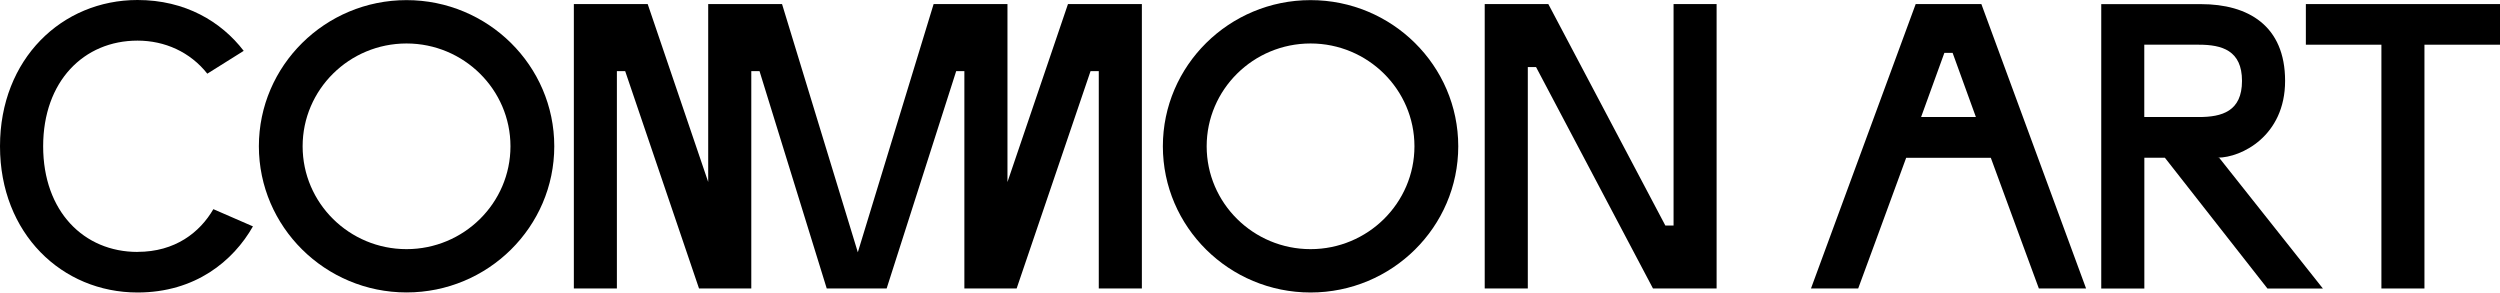 <svg width="282" height="33" viewBox="0 0 282 33" fill="none" xmlns="http://www.w3.org/2000/svg">
<g clip-path="url(#clip0_12_5)">
<path d="M15.513 28.418C9.451 28.418 4.868 23.836 4.868 16.503C4.868 9.171 9.451 4.582 15.513 4.582C18.59 4.582 21.448 5.862 23.385 8.311L27.49 5.737C24.957 2.435 20.891 0 15.513 0C6.99 0 0 6.643 0 16.497C0 26.35 6.99 32.993 15.513 32.993C22.032 32.993 26.31 29.442 28.532 25.536L24.068 23.593C22.543 26.219 19.757 28.411 15.513 28.411V28.418Z" fill="black"/>
<path d="M188.778 25.438H187.85L174.652 0.46H167.476V32.541H172.337V7.562H173.265L186.457 32.541H193.633V0.46H188.778V25.438Z" fill="black"/>
<path d="M216.089 0.46L204.278 32.541H209.603L211.46 27.499L215.015 17.803H224.565L228.127 27.499L229.984 32.541H235.31L223.498 0.46H216.089ZM220.254 5.961L222.881 13.201H216.7L219.326 5.961H220.254Z" fill="black"/>
<path d="M250.159 17.783C252.812 17.783 257.759 15.354 257.759 9.125C257.759 2.895 253.594 0.466 248.269 0.466H237.021V32.547H241.882V17.79H244.197L255.77 32.547H262.024L250.318 17.79H250.165L250.159 17.783ZM241.875 13.201V5.042H248.037C250.63 5.042 252.898 5.685 252.898 9.125C252.898 12.565 250.63 13.201 248.037 13.201H241.875Z" fill="black"/>
<path d="M260.101 0.46V5.042H268.623V32.541H273.478V5.042H282V0.46H260.101Z" fill="black"/>
<path d="M45.855 0.013C36.676 0.013 29.201 7.411 29.201 16.497C29.201 25.582 36.676 32.987 45.861 32.987C55.047 32.987 62.522 25.595 62.522 16.497C62.522 7.398 55.04 0.013 45.855 0.013ZM45.855 28.103C39.395 28.103 34.136 22.904 34.136 16.503C34.136 10.103 39.395 4.904 45.855 4.904C52.315 4.904 57.581 10.109 57.581 16.503C57.581 22.897 52.321 28.103 45.855 28.103Z" fill="black"/>
<path d="M147.831 0.013C138.646 0.013 131.171 7.411 131.171 16.503C131.171 25.595 138.646 32.993 147.831 32.993C157.017 32.993 164.491 25.602 164.491 16.503C164.491 7.405 157.017 0.013 147.831 0.013ZM147.831 28.103C141.371 28.103 136.112 22.904 136.112 16.503C136.112 10.103 141.371 4.904 147.831 4.904C154.291 4.904 159.55 10.109 159.55 16.503C159.55 22.897 154.291 28.103 147.831 28.103Z" fill="black"/>
<path d="M113.642 20.534V0.46H105.312L96.763 28.457L88.215 0.46H79.885V20.527L73.06 0.46H64.73V32.541H69.585V8.022H70.52L78.85 32.541H79.885H82.093H84.746V8.022H85.674L93.255 32.541H96.279H97.248H100.013L107.859 8.022H108.781V32.541H111.44H113.642H114.677L123.014 8.022H123.942V32.541H128.803V0.46H120.467L113.642 20.534Z" fill="black"/>
</g>
<defs>
<clipPath id="clip0_12_5">
<rect width="282" height="33" fill="white"/>
</clipPath>
</defs>
</svg>
